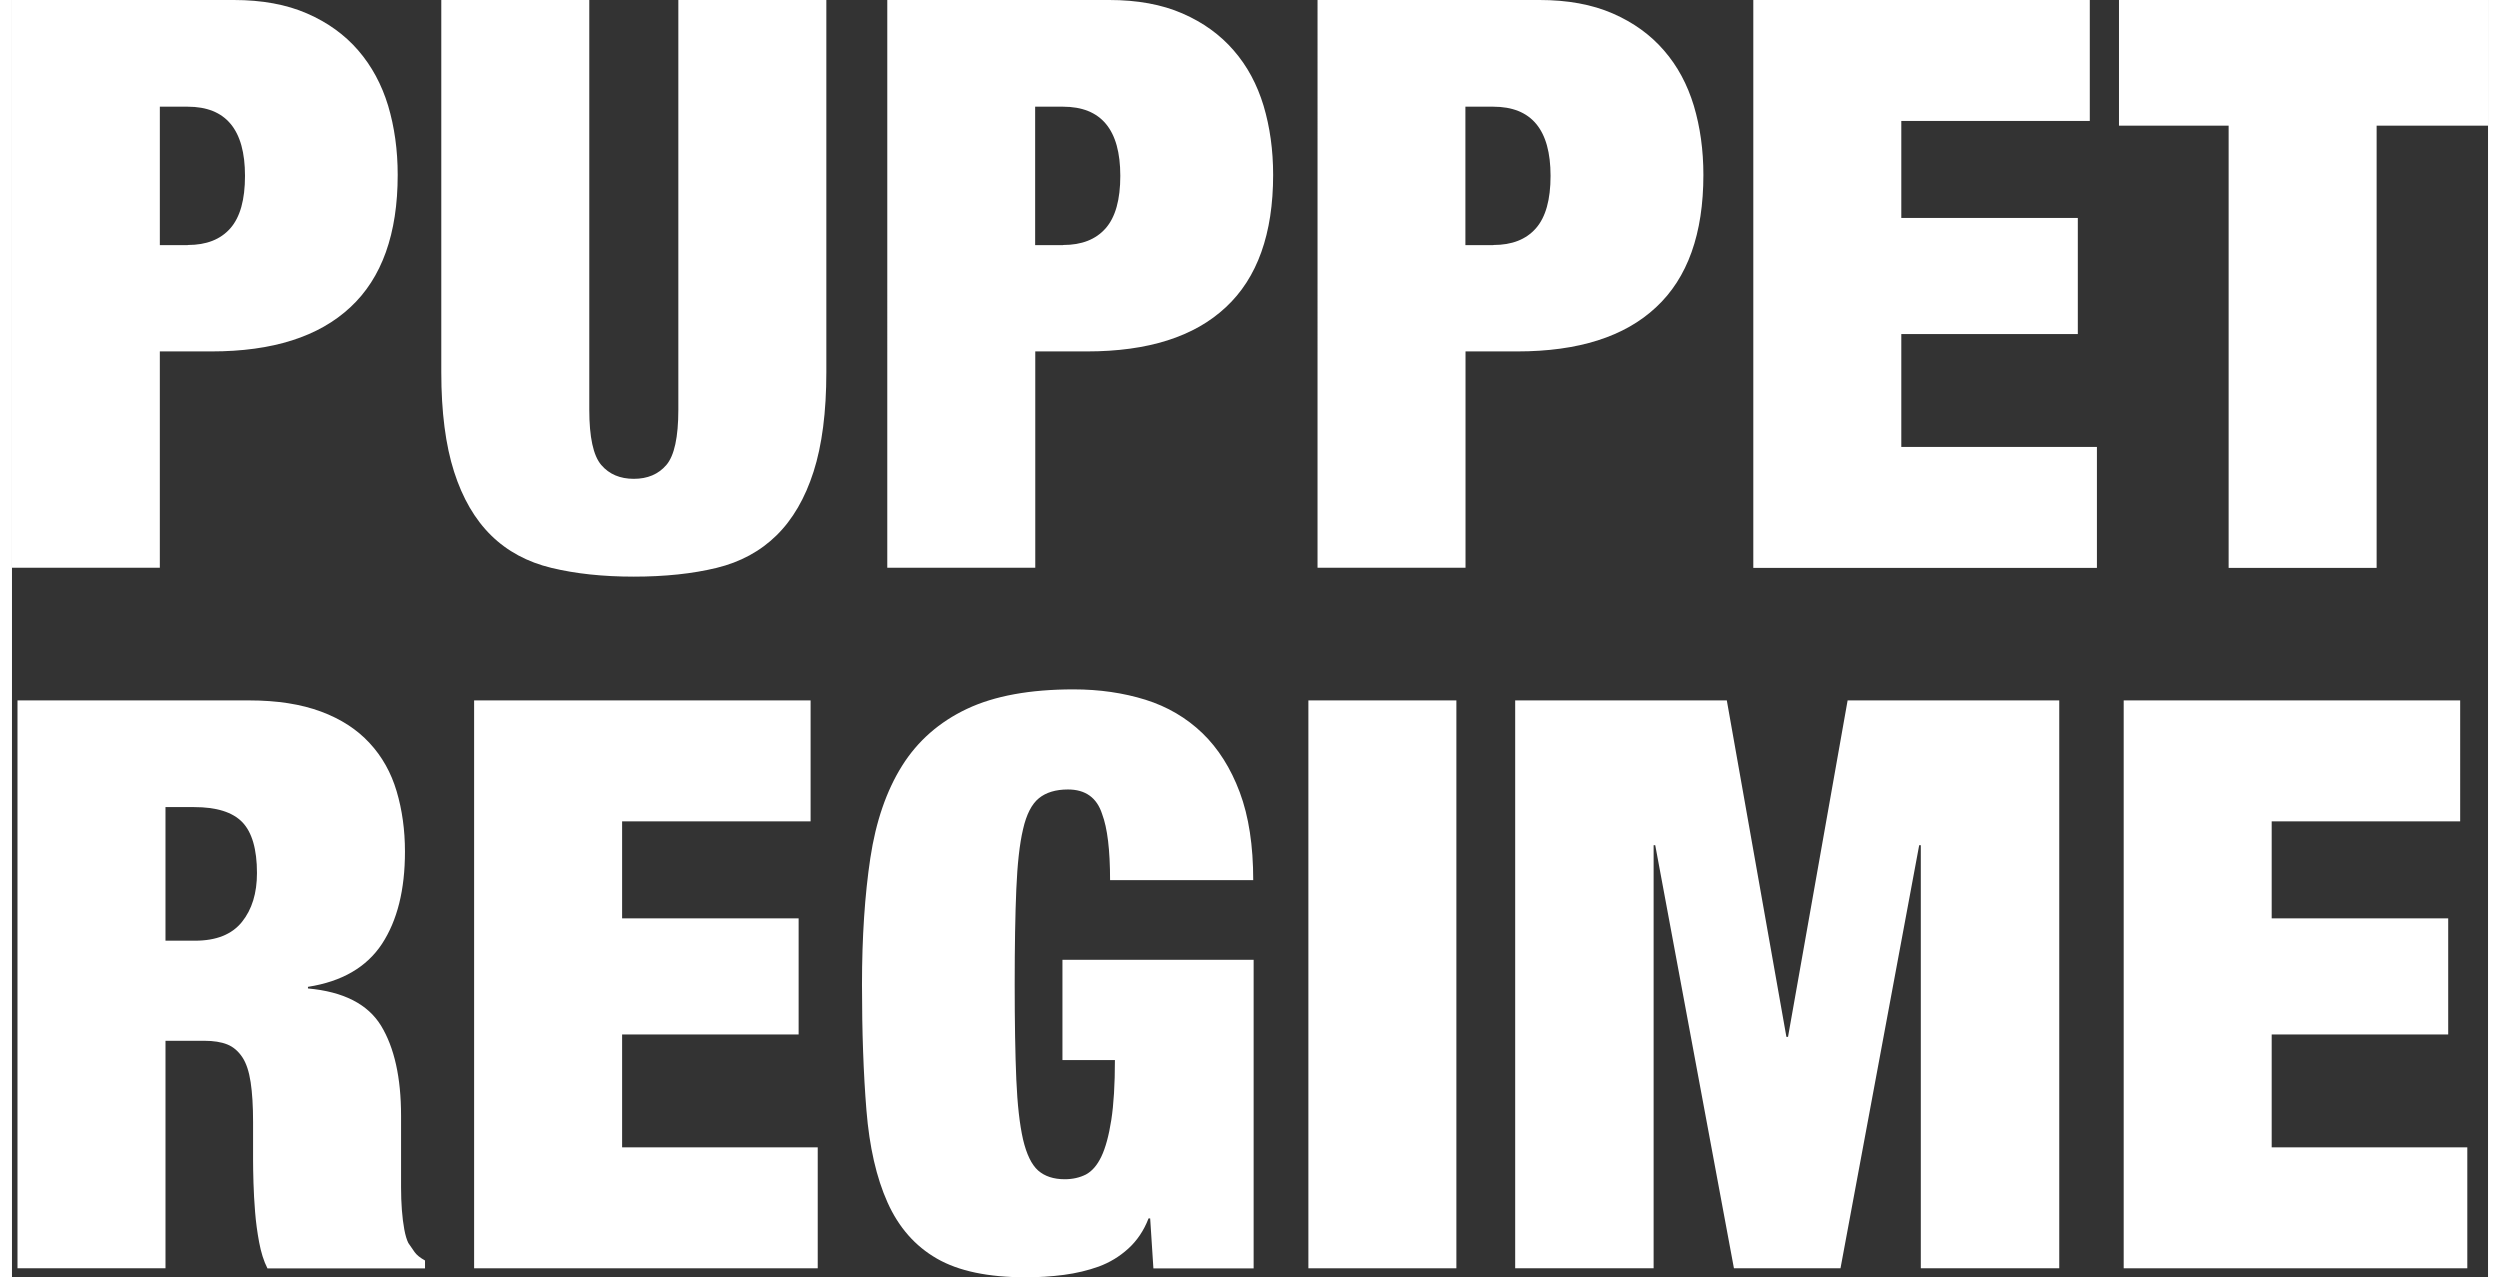 <?xml version="1.0" encoding="UTF-8"?><svg xmlns="http://www.w3.org/2000/svg" id="Layer_165fb31525caf9" data-name="Layer 1" viewBox="0 0 184.04 94.93" aria-hidden="true" width="184px" height="94px">
  <rect x="0" y="0" width="184.04" height="94.93" fill="#333333" stroke="none"/>
  <defs><linearGradient class="cerosgradient" data-cerosgradient="true" id="CerosGradient_ide635cf1f8" gradientUnits="userSpaceOnUse" x1="50%" y1="100%" x2="50%" y2="0%"><stop offset="0%" stop-color="#d1d1d1"/><stop offset="100%" stop-color="#d1d1d1"/></linearGradient><linearGradient/>
    <style>
      .cls-1-65fb31525caf9{
        fill: #fff;
        stroke-width: 0px;
      }
    </style>
  </defs>
  <path class="cls-1-65fb31525caf9" d="M16.49,0c2.09,0,3.9.33,5.44,1,1.54.67,2.81,1.59,3.81,2.75s1.74,2.53,2.22,4.11c.47,1.58.71,3.29.71,5.14,0,4.37-1.17,7.66-3.52,9.84-2.35,2.19-5.78,3.28-10.32,3.28h-3.84v16.08H0V0h16.49ZM13.07,18.21c1.38,0,2.43-.41,3.16-1.24.73-.83,1.09-2.13,1.09-3.9,0-3.43-1.42-5.14-4.26-5.14h-2.07v10.29h2.07Z"/>
  <path class="cls-1-65fb31525caf9" d="M42.91,30.45c0,2.05.3,3.42.89,4.11.59.69,1.4,1.03,2.42,1.03s1.83-.34,2.42-1.03c.59-.69.89-2.06.89-4.11V0h11v27.67c0,2.96-.32,5.42-.95,7.39-.63,1.97-1.55,3.55-2.75,4.73-1.2,1.18-2.69,1.99-4.46,2.42s-3.82.65-6.15.65-4.33-.22-6.12-.65c-1.79-.43-3.29-1.24-4.49-2.42-1.2-1.18-2.12-2.76-2.75-4.73-.63-1.97-.95-4.43-.95-7.39V0h11v30.45Z"/>
  <path class="cls-1-65fb31525caf9" d="M81.56,0c2.09,0,3.9.33,5.44,1,1.54.67,2.81,1.59,3.81,2.75,1.01,1.16,1.74,2.53,2.22,4.11.47,1.58.71,3.29.71,5.14,0,4.37-1.17,7.66-3.52,9.84-2.34,2.19-5.78,3.28-10.32,3.28h-3.84v16.08h-11V0h16.49ZM78.13,18.21c1.38,0,2.43-.41,3.16-1.24.73-.83,1.09-2.13,1.09-3.9,0-3.43-1.42-5.14-4.26-5.14h-2.07v10.29h2.07Z"/>
  <path class="cls-1-65fb31525caf9" d="M113.54,0c2.09,0,3.9.33,5.44,1,1.54.67,2.81,1.59,3.81,2.75,1.01,1.16,1.74,2.53,2.22,4.11.47,1.58.71,3.29.71,5.14,0,4.37-1.17,7.66-3.52,9.84-2.34,2.19-5.78,3.28-10.32,3.28h-3.84v16.08h-11V0h16.5ZM110.11,18.21c1.38,0,2.43-.41,3.16-1.24.73-.83,1.09-2.13,1.09-3.9,0-3.43-1.42-5.14-4.26-5.14h-2.07v10.29h2.07Z"/>
  <path class="cls-1-65fb31525caf9" d="M154.44,0v8.99h-14.01v7.21h13.12v8.63h-13.12v8.39h14.54v8.99h-25.54V0h25.01Z"/>
  <path class="cls-1-65fb31525caf9" d="M156.61,9.34V0h27.43v9.34h-8.28v32.87h-11V9.34h-8.16Z"/>
  <path class="cls-1-65fb31525caf9" d="M17.62,52.06c2.09,0,3.87.28,5.35.83,1.48.55,2.68,1.33,3.61,2.34.93,1,1.6,2.2,2.01,3.58.41,1.38.62,2.88.62,4.49,0,2.84-.57,5.12-1.71,6.86-1.14,1.73-2.98,2.8-5.5,3.19v.12c2.64.24,4.45,1.16,5.44,2.78.98,1.62,1.48,3.84,1.48,6.68v5.32c0,.59.02,1.15.06,1.68.04.53.1,1.02.18,1.45.08.43.18.77.3,1.01.16.24.32.46.47.68.16.22.41.42.77.62v.59h-11.71c-.28-.55-.48-1.2-.62-1.95-.14-.75-.24-1.5-.3-2.25s-.1-1.47-.12-2.16c-.02-.69-.03-1.25-.03-1.68v-2.84c0-1.18-.06-2.17-.18-2.96-.12-.79-.32-1.41-.62-1.86-.3-.45-.67-.77-1.12-.95-.45-.18-1.02-.27-1.69-.27h-2.9v16.91H.41v-42.21h17.2ZM13.6,69.92c1.58,0,2.74-.46,3.49-1.39.75-.93,1.12-2.14,1.12-3.64,0-1.77-.37-3.03-1.09-3.78-.73-.75-1.92-1.12-3.58-1.12h-2.13v9.93h2.19Z"/>
  <path class="cls-1-65fb31525caf9" d="M59.36,52.06v8.99h-14.01v7.21h13.12v8.63h-13.12v8.39h14.54v8.99h-25.54v-42.21h25.01Z"/>
  <path class="cls-1-65fb31525caf9" d="M92.29,71.34v22.94h-7.45l-.24-3.72h-.12c-.35.91-.86,1.66-1.51,2.25-.65.59-1.38,1.03-2.19,1.33-.81.29-1.68.5-2.6.62s-1.86.18-2.81.18c-2.8,0-5.01-.46-6.62-1.39-1.62-.93-2.84-2.32-3.67-4.17-.83-1.85-1.35-4.14-1.57-6.86-.22-2.72-.33-5.83-.33-9.34s.21-6.68.62-9.4c.41-2.72,1.2-5.01,2.36-6.86,1.16-1.85,2.77-3.26,4.82-4.23,2.05-.97,4.69-1.45,7.92-1.45,1.93,0,3.71.26,5.35.77,1.63.51,3.04,1.34,4.23,2.48,1.18,1.14,2.11,2.61,2.78,4.4.67,1.79,1,3.97,1,6.53h-10.64c0-2.25-.2-3.88-.59-4.91-.39-1.22-1.24-1.83-2.54-1.83-.91,0-1.63.22-2.16.65-.53.43-.93,1.2-1.18,2.31-.26,1.1-.42,2.59-.5,4.46-.08,1.87-.12,4.23-.12,7.06s.04,5.19.12,7.07.25,3.36.5,4.46c.26,1.1.63,1.87,1.12,2.31.49.43,1.15.65,1.98.65.59,0,1.11-.12,1.57-.35.45-.24.84-.68,1.15-1.33.31-.65.56-1.56.74-2.72.18-1.16.27-2.65.27-4.46h-3.9v-7.45h14.19Z"/>
  <path class="cls-1-65fb31525caf9" d="M107.36,52.06v42.21h-11v-42.21h11Z"/>
  <path class="cls-1-65fb31525caf9" d="M127.46,52.06l4.43,25.01h.12l4.43-25.01h15.73v42.21h-10.29v-31.45h-.12l-5.85,31.45h-7.92l-5.85-31.45h-.12v31.45h-10.29v-42.21h15.73Z"/>
  <path class="cls-1-65fb31525caf9" d="M181.97,52.06v8.99h-14.01v7.21h13.12v8.63h-13.12v8.39h14.54v8.99h-25.54v-42.21h25.01Z"/>
</svg>